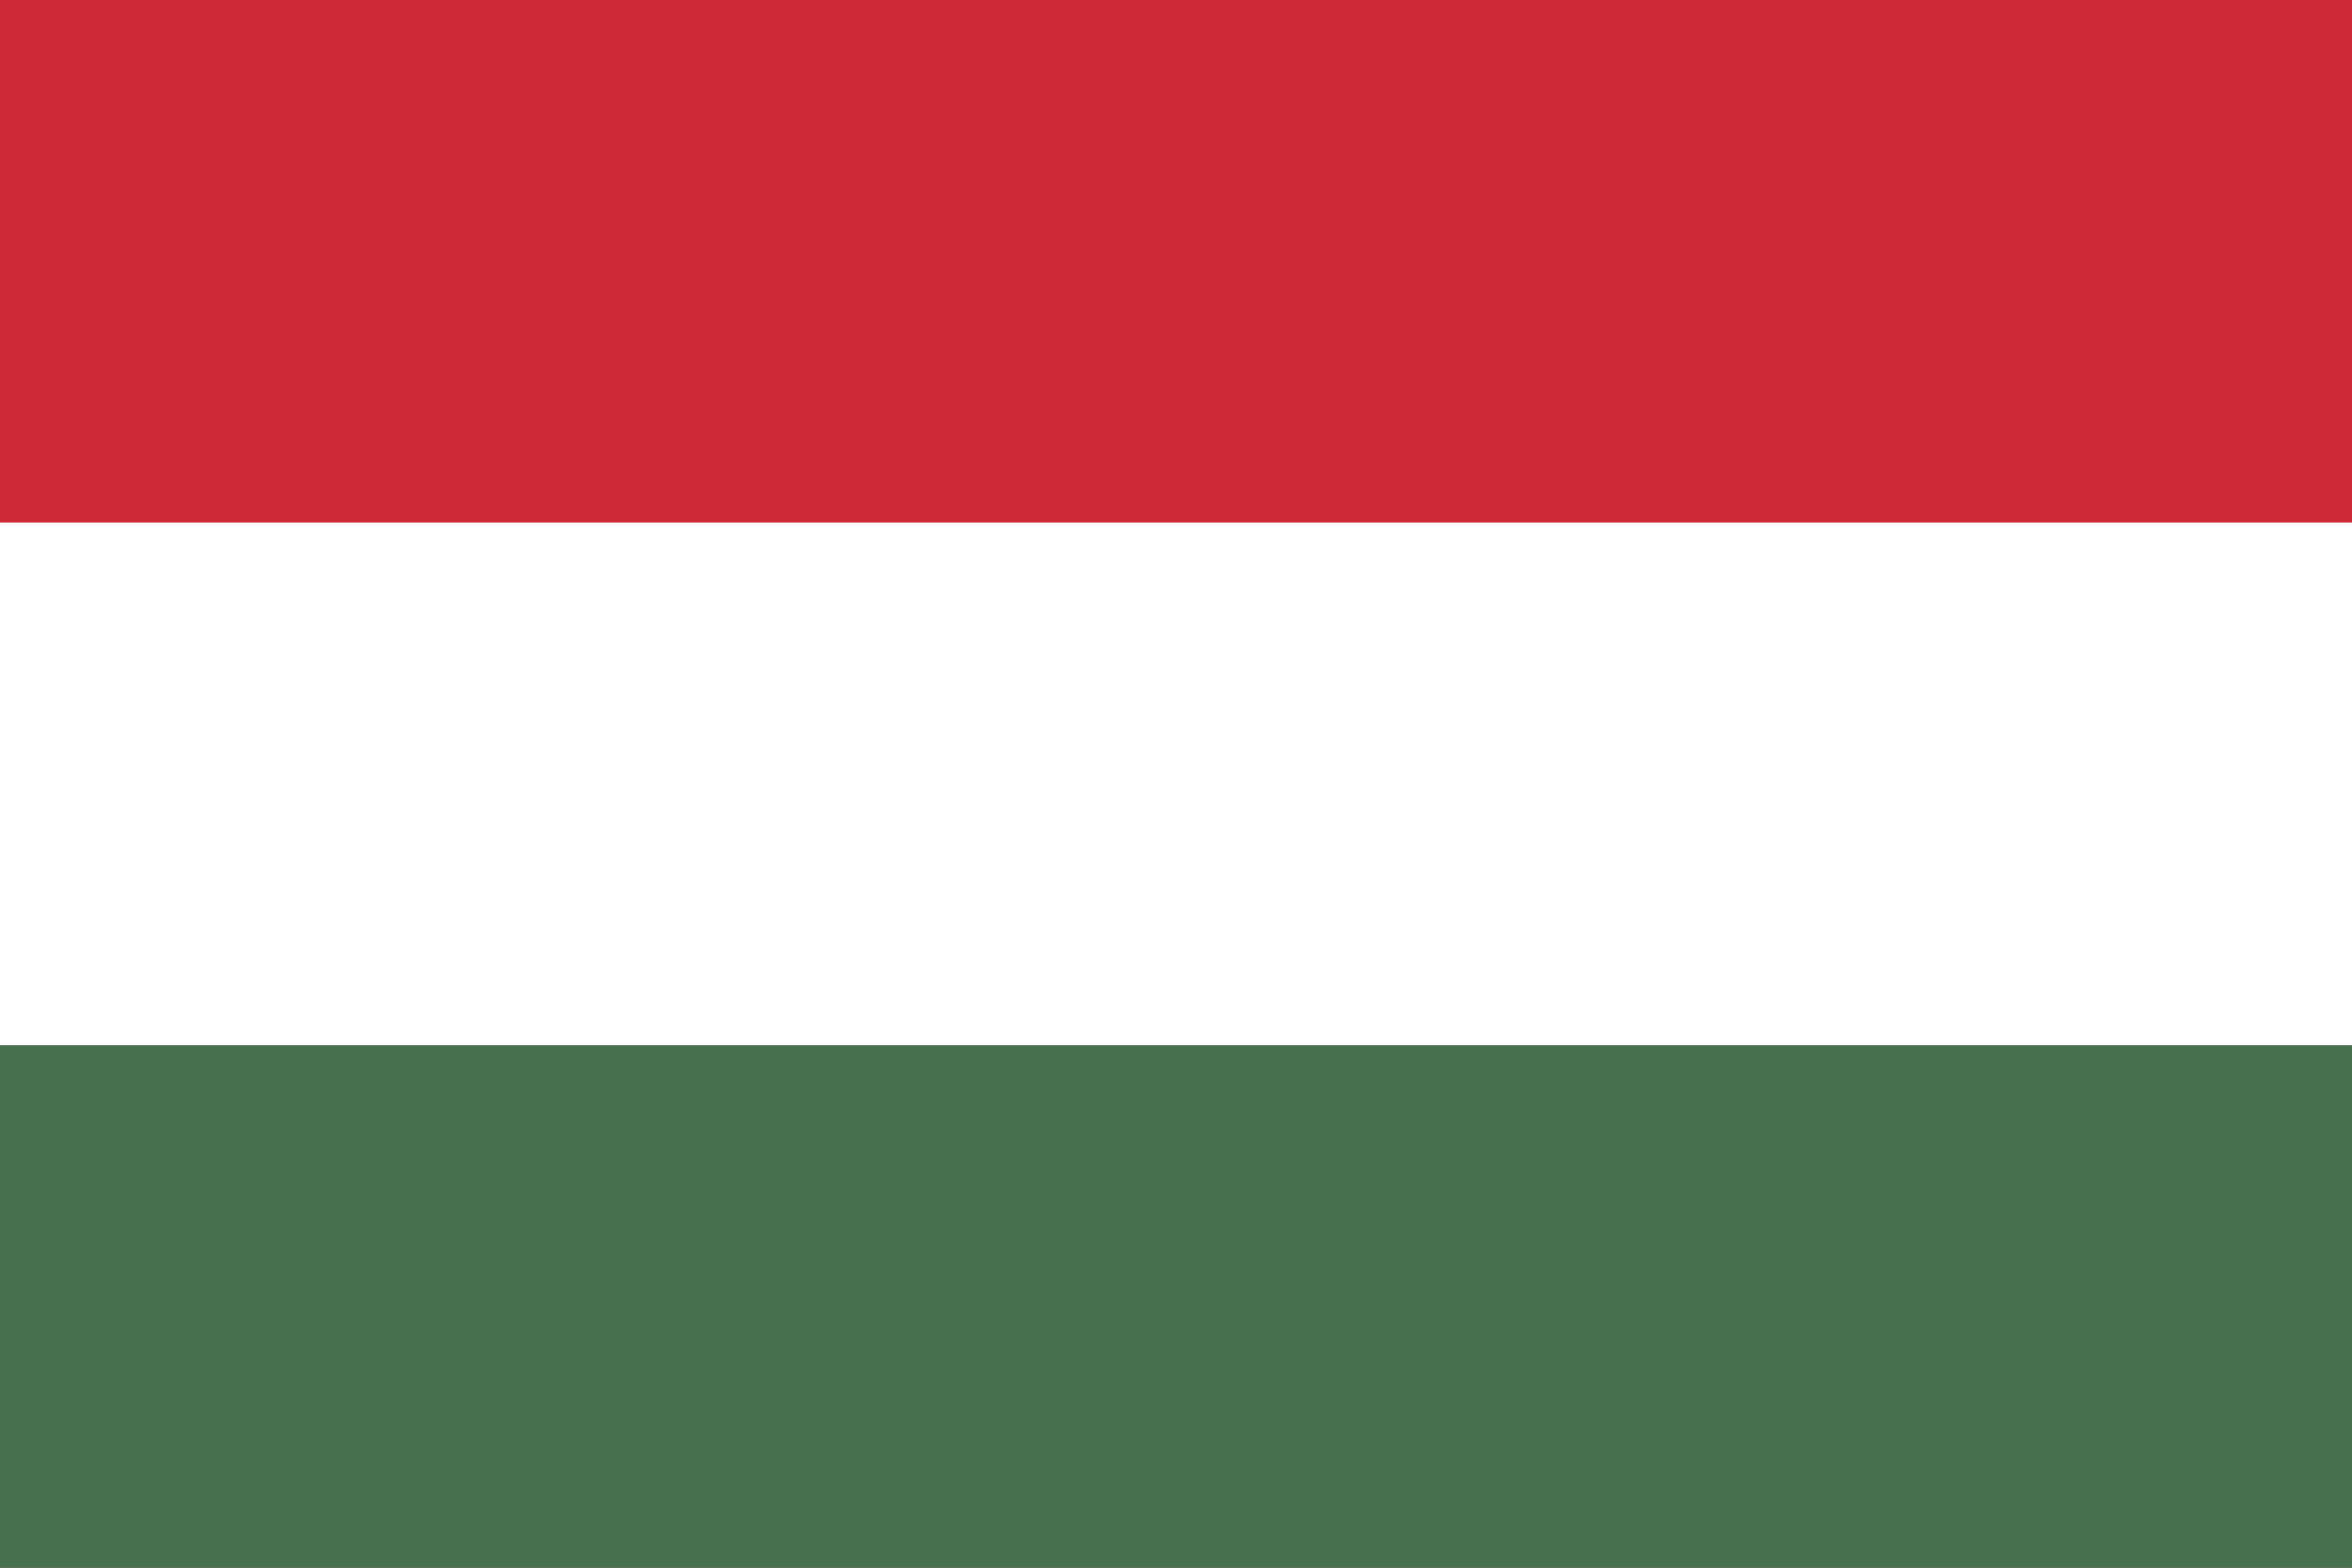 <svg width="33" height="22" viewBox="0 0 33 22" fill="none" xmlns="http://www.w3.org/2000/svg">
<rect x="0" y="0" width="33" height="22" fill="#333333" stroke="none"/>
<g clip-path="url(#clip0_653_400)">
<path d="M0 0H41V22H0" fill="#477050"/>
<path d="M0 0H41V14.667H0" fill="white"/>
<path d="M0 0H41V7.333H0" fill="#CE2939"/>
</g>
<defs>
<clipPath id="clip0_653_400">
<rect width="33" height="22" fill="white"/>
</clipPath>
</defs>
</svg>
